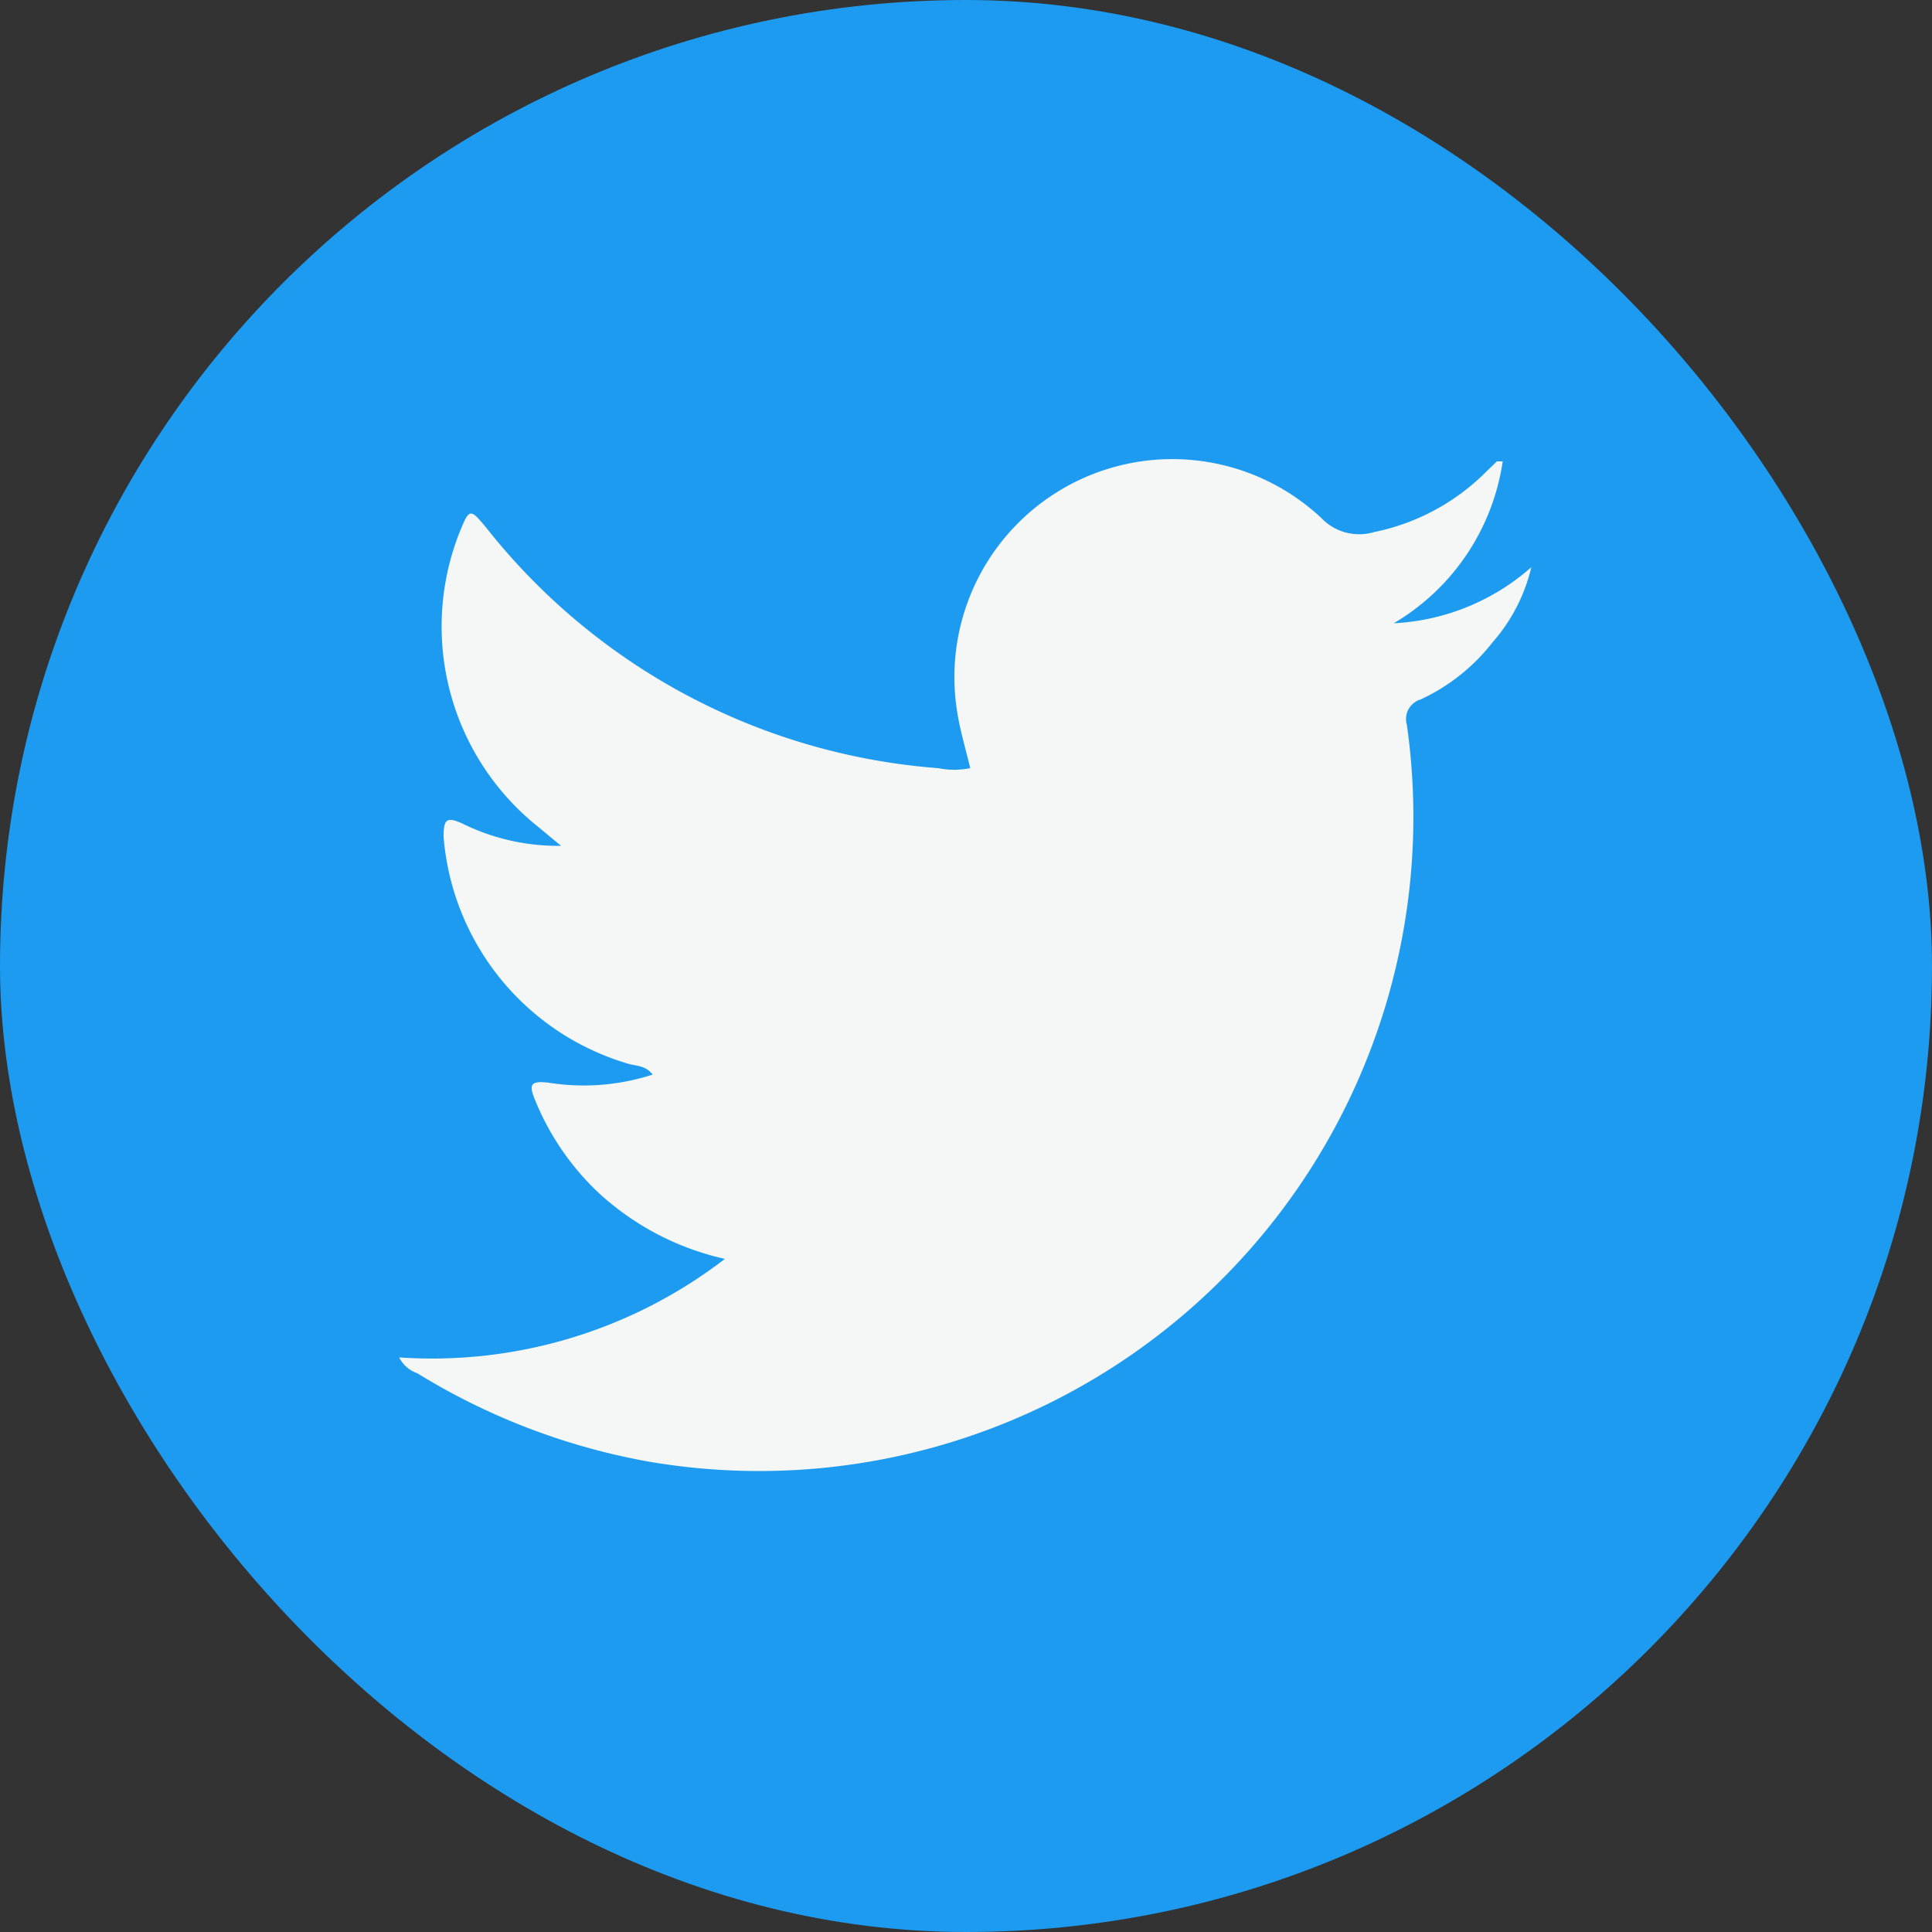 <svg xmlns="http://www.w3.org/2000/svg" viewBox="0 0 50 50"><rect x="0" y="0" width="50" height="50" fill="#333333" stroke="none"/><defs><style>.cls-1{fill:#1d9bf0;}.cls-2{fill:#f5f6f6;}</style></defs><g id="圖層_2" data-name="圖層 2"><g id="圖層_1-2" data-name="圖層 1"><rect class="cls-1" width="50" height="50" rx="25"/><path class="cls-2" d="M10.33,35.13a12.43,12.43,0,0,0,8.43-2.55,7.1,7.1,0,0,1-3.29-1.73,6.82,6.82,0,0,1-1.63-2.4c-.17-.41-.08-.48.36-.43a5.76,5.76,0,0,0,2.69-.21c-.18-.24-.43-.22-.63-.28a6.68,6.68,0,0,1-4.78-5.87c0-.45.07-.54.5-.34a5.59,5.59,0,0,0,2.54.57l-.64-.53a6.63,6.63,0,0,1-2-7.55c.27-.67.28-.67.73-.12a16.49,16.49,0,0,0,11.67,6.19,2.12,2.12,0,0,0,.83,0c-.12-.5-.27-1-.34-1.47a5.64,5.64,0,0,1,9.43-5,1.35,1.35,0,0,0,1.36.36,5.69,5.69,0,0,0,2.89-1.55l.29-.28s.07,0,.15,0a5.85,5.85,0,0,1-2.82,4.19,5.82,5.82,0,0,0,3.56-1.45,4.5,4.5,0,0,1-1,1.94,5.05,5.05,0,0,1-1.86,1.48.53.53,0,0,0-.36.66A16.93,16.93,0,0,1,16.75,37.82a17.18,17.18,0,0,1-5.95-2.28A.83.83,0,0,1,10.33,35.13Z"/></g></g></svg>